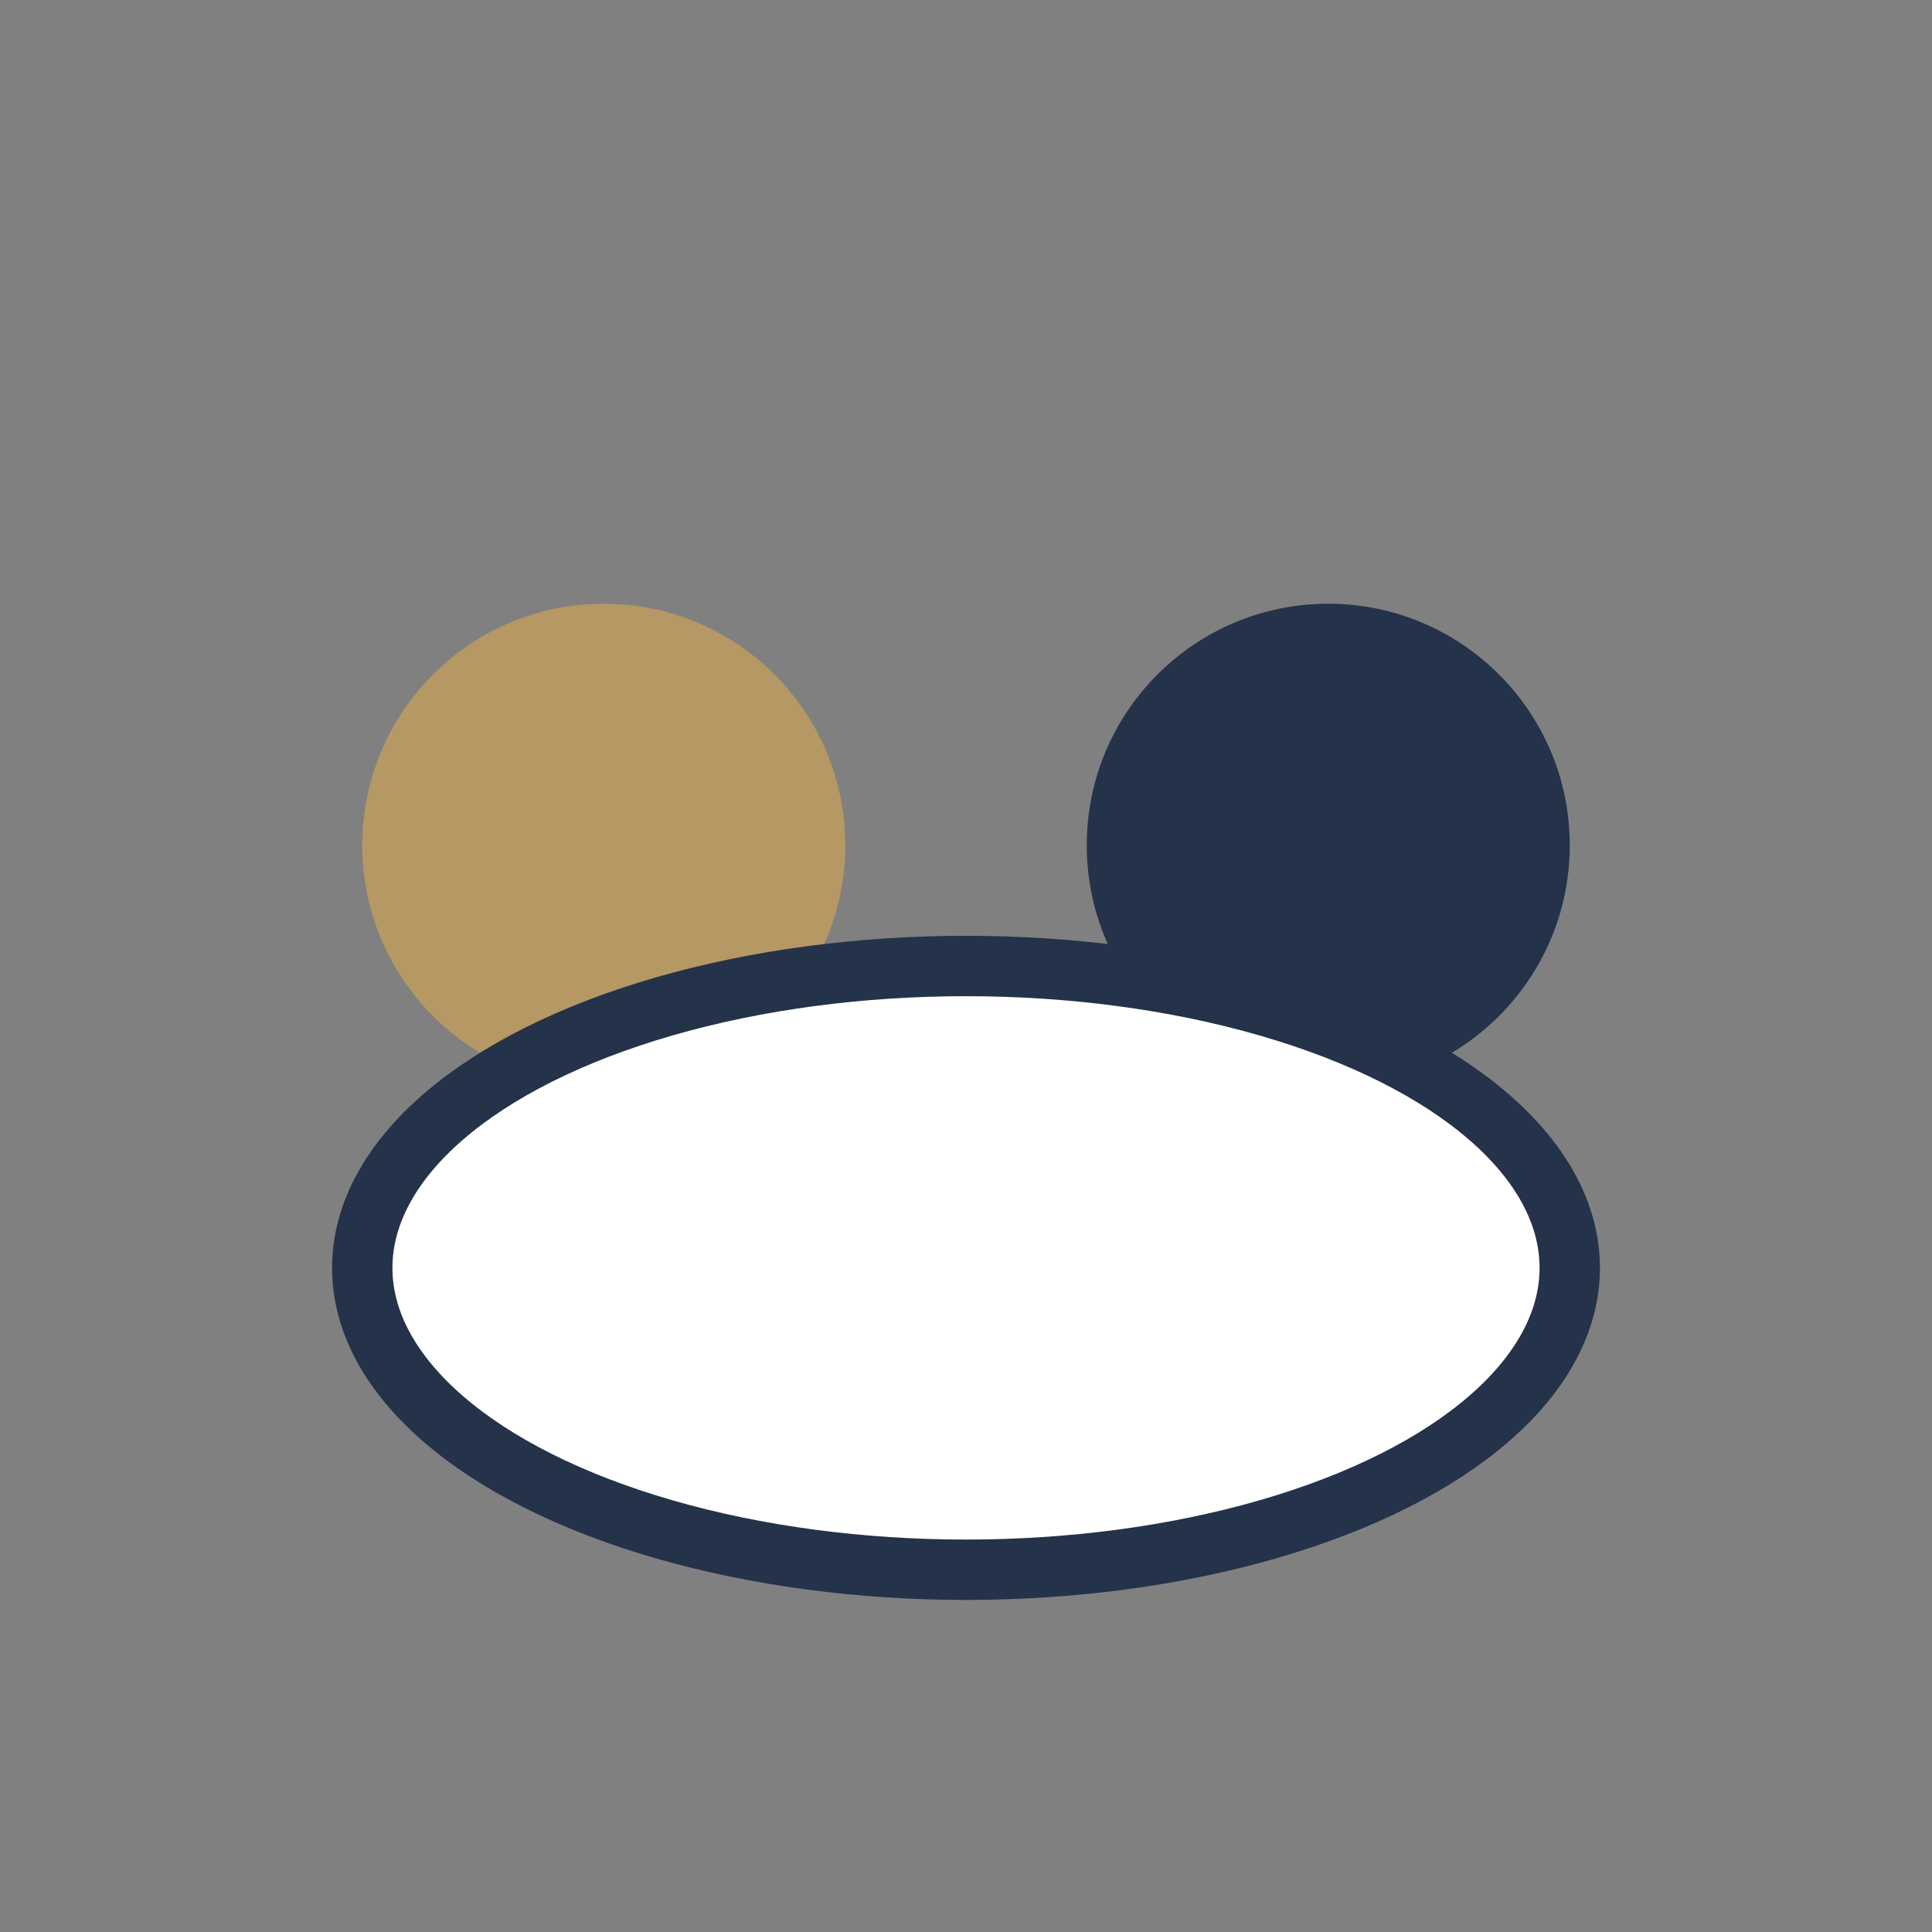 <?xml version="1.0" encoding="UTF-8"?>
<svg xmlns="http://www.w3.org/2000/svg" width="32" height="32" viewBox="0 0 32 32"><rect x="0" y="0" width="32" height="32" fill="#808080" stroke="none"/><circle cx="10" cy="14" r="4" fill="#B59863"/><circle cx="22" cy="14" r="4" fill="#24324A"/><ellipse cx="16" cy="21" rx="10" ry="5" fill="#FFF" stroke="#24324A" stroke-width="1"/></svg>